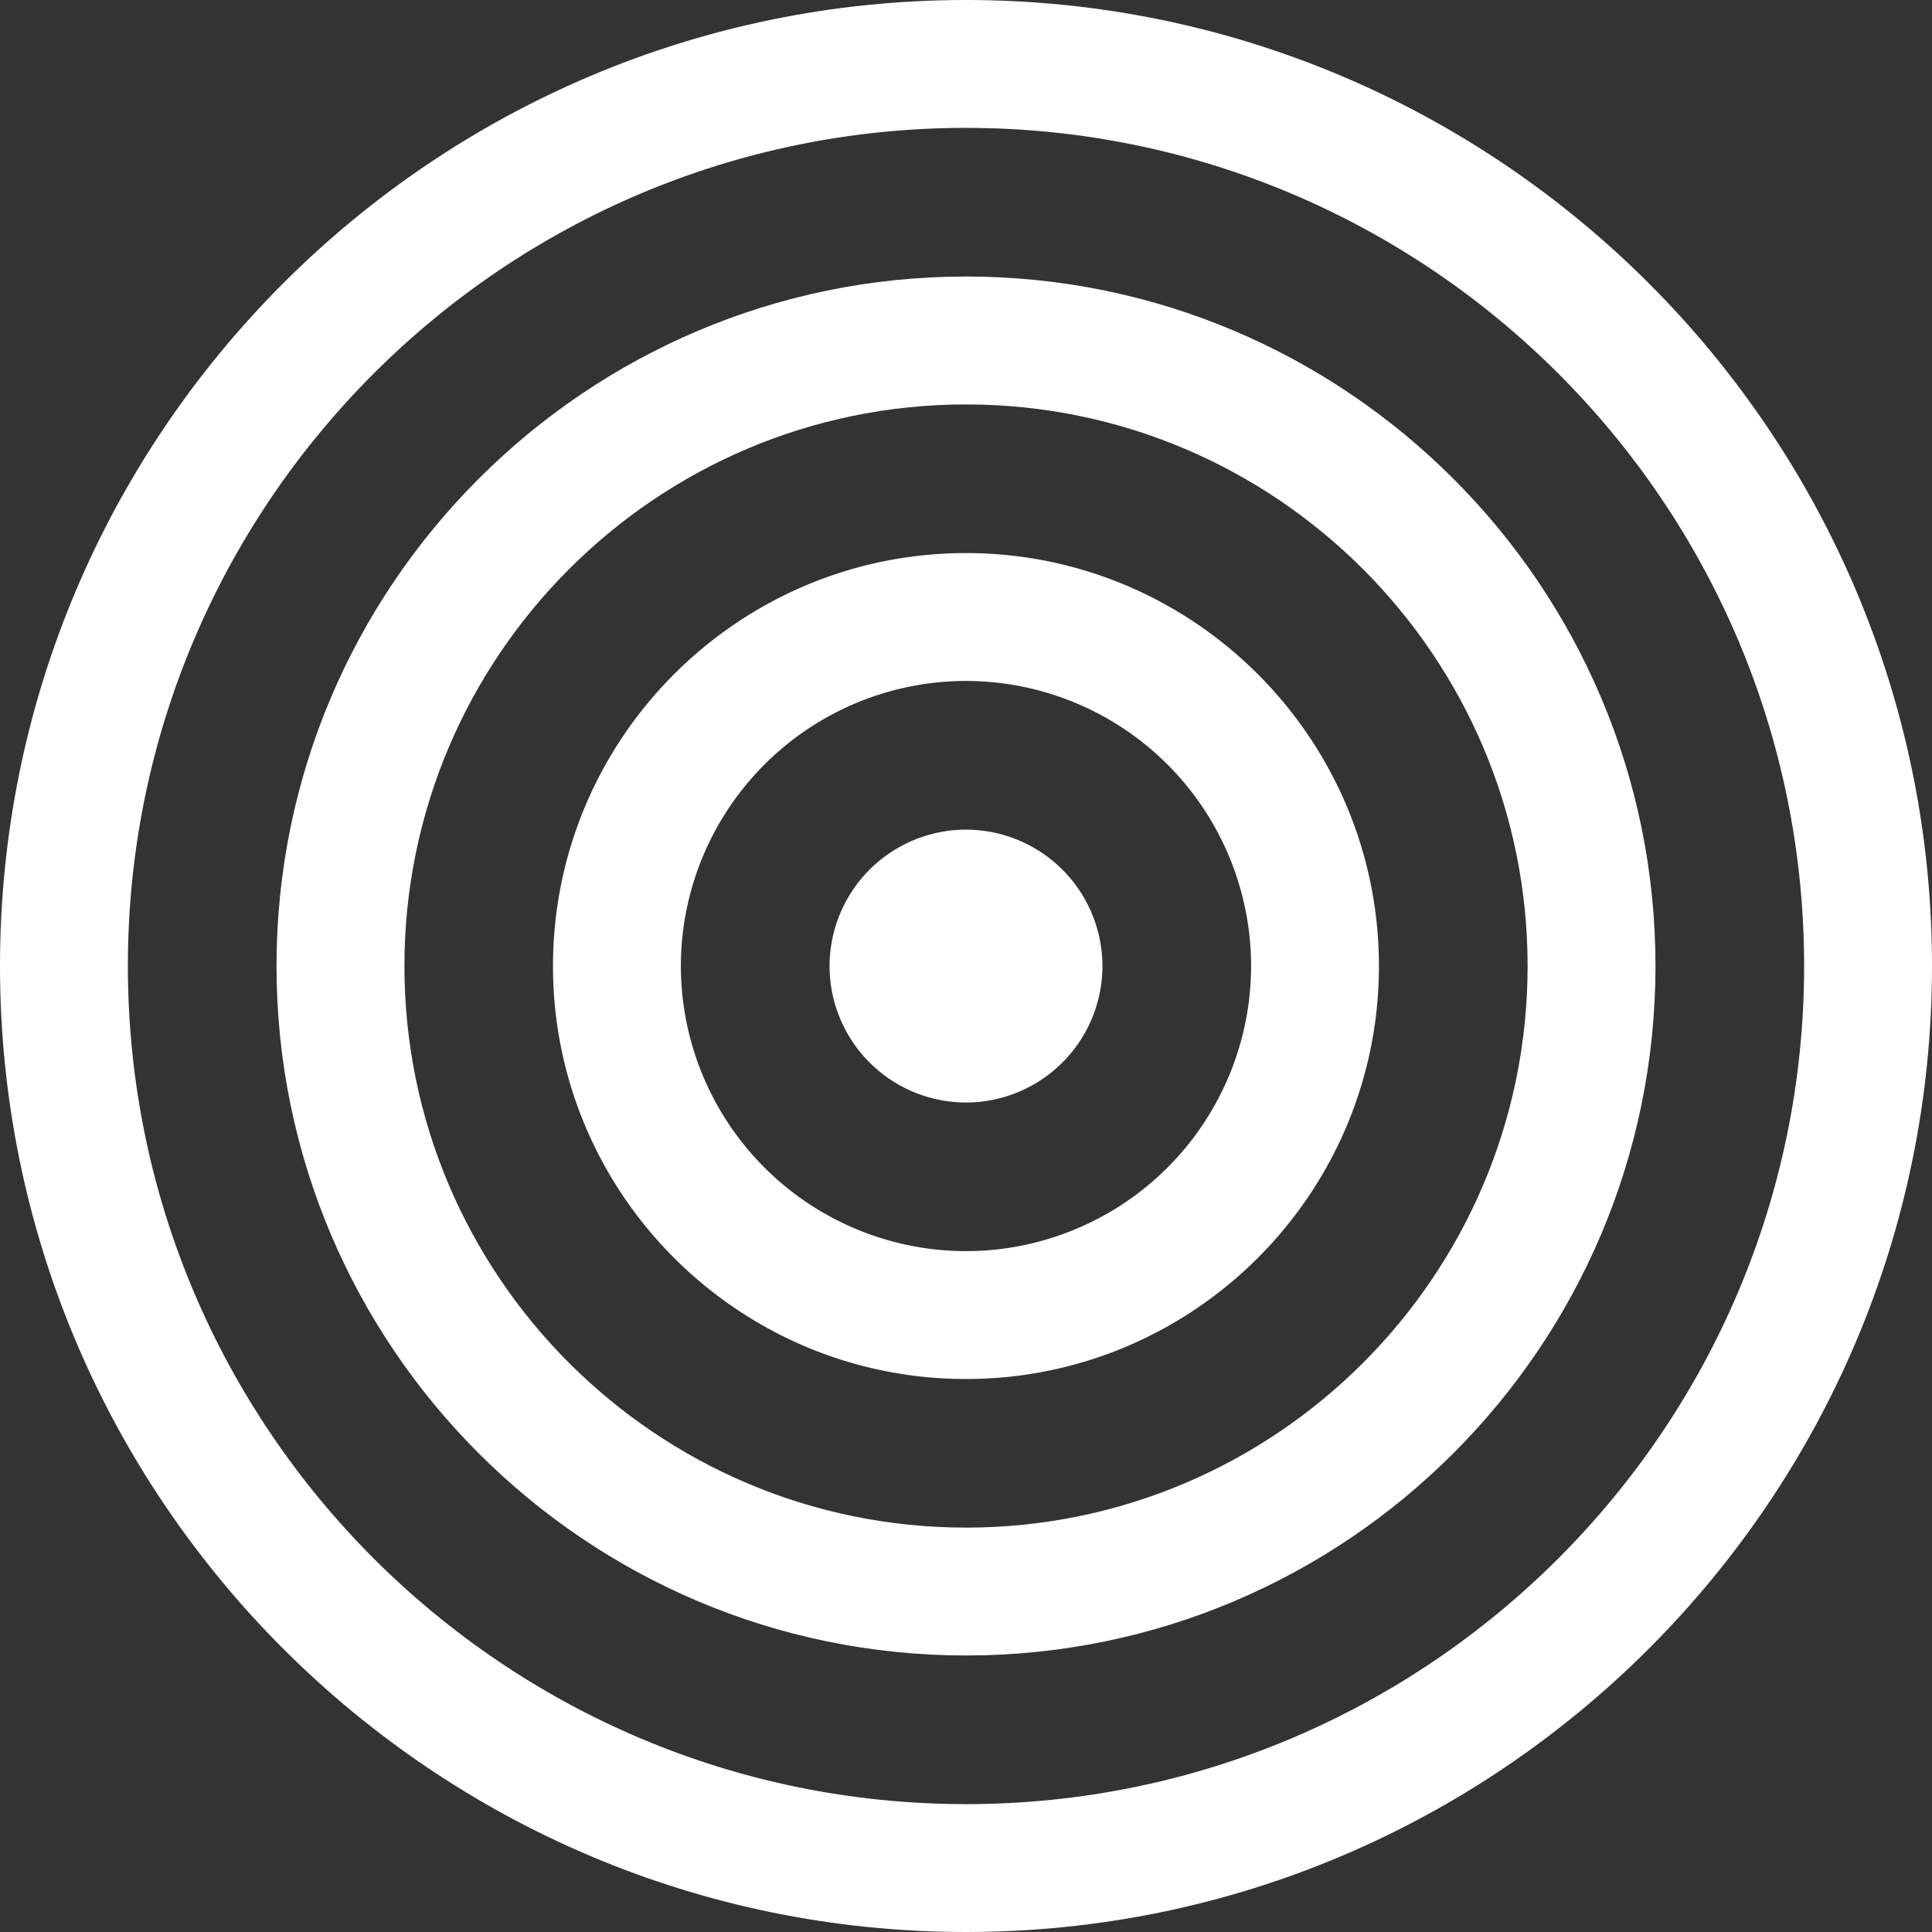 <svg width="48" height="48" viewBox="0 0 48 48" fill="none" xmlns="http://www.w3.org/2000/svg">
    <rect x="0" y="0" width="48" height="48" fill="#333333" stroke="none"/>
    <path d="M24 20.612a3.395 3.395 0 0 0-3.39 3.39 3.395 3.395 0 0 0 3.39 3.39 3.395 3.395 0 0 0 3.39-3.39 3.395 3.395 0 0 0-3.39-3.39z" fill="#fff"/>
    <path d="M23.999 13.741c-5.657 0-10.26 4.603-10.26 10.26 0 5.658 4.603 10.26 10.26 10.26s10.26-4.602 10.26-10.26c0-5.657-4.603-10.26-10.26-10.26zm0 17.343a7.09 7.09 0 0 1-7.083-7.083A7.09 7.09 0 0 1 24 16.918a7.09 7.09 0 0 1 7.083 7.083 7.09 7.09 0 0 1-7.083 7.083z" fill="#fff"/>
    <path d="M24 6.87C14.556 6.87 6.87 14.556 6.87 24c0 9.447 7.685 17.13 17.13 17.13 9.447 0 17.13-7.683 17.13-17.13 0-9.445-7.683-17.13-17.13-17.13zm0 31.083c-7.694 0-13.952-6.258-13.952-13.952 0-7.695 6.258-13.953 13.953-13.953 7.694 0 13.952 6.258 13.952 13.953 0 7.694-6.258 13.952-13.952 13.952z" fill="#fff"/>
    <path d="M24 0C10.765 0 0 10.765 0 24s10.765 24 24 24 24-10.765 24-24S37.235 0 24 0zm0 44.823c-11.483 0-20.823-9.34-20.823-20.823S12.517 3.177 24 3.177 44.823 12.517 44.823 24 35.483 44.823 24 44.823z" fill="#fff"/>
</svg>
